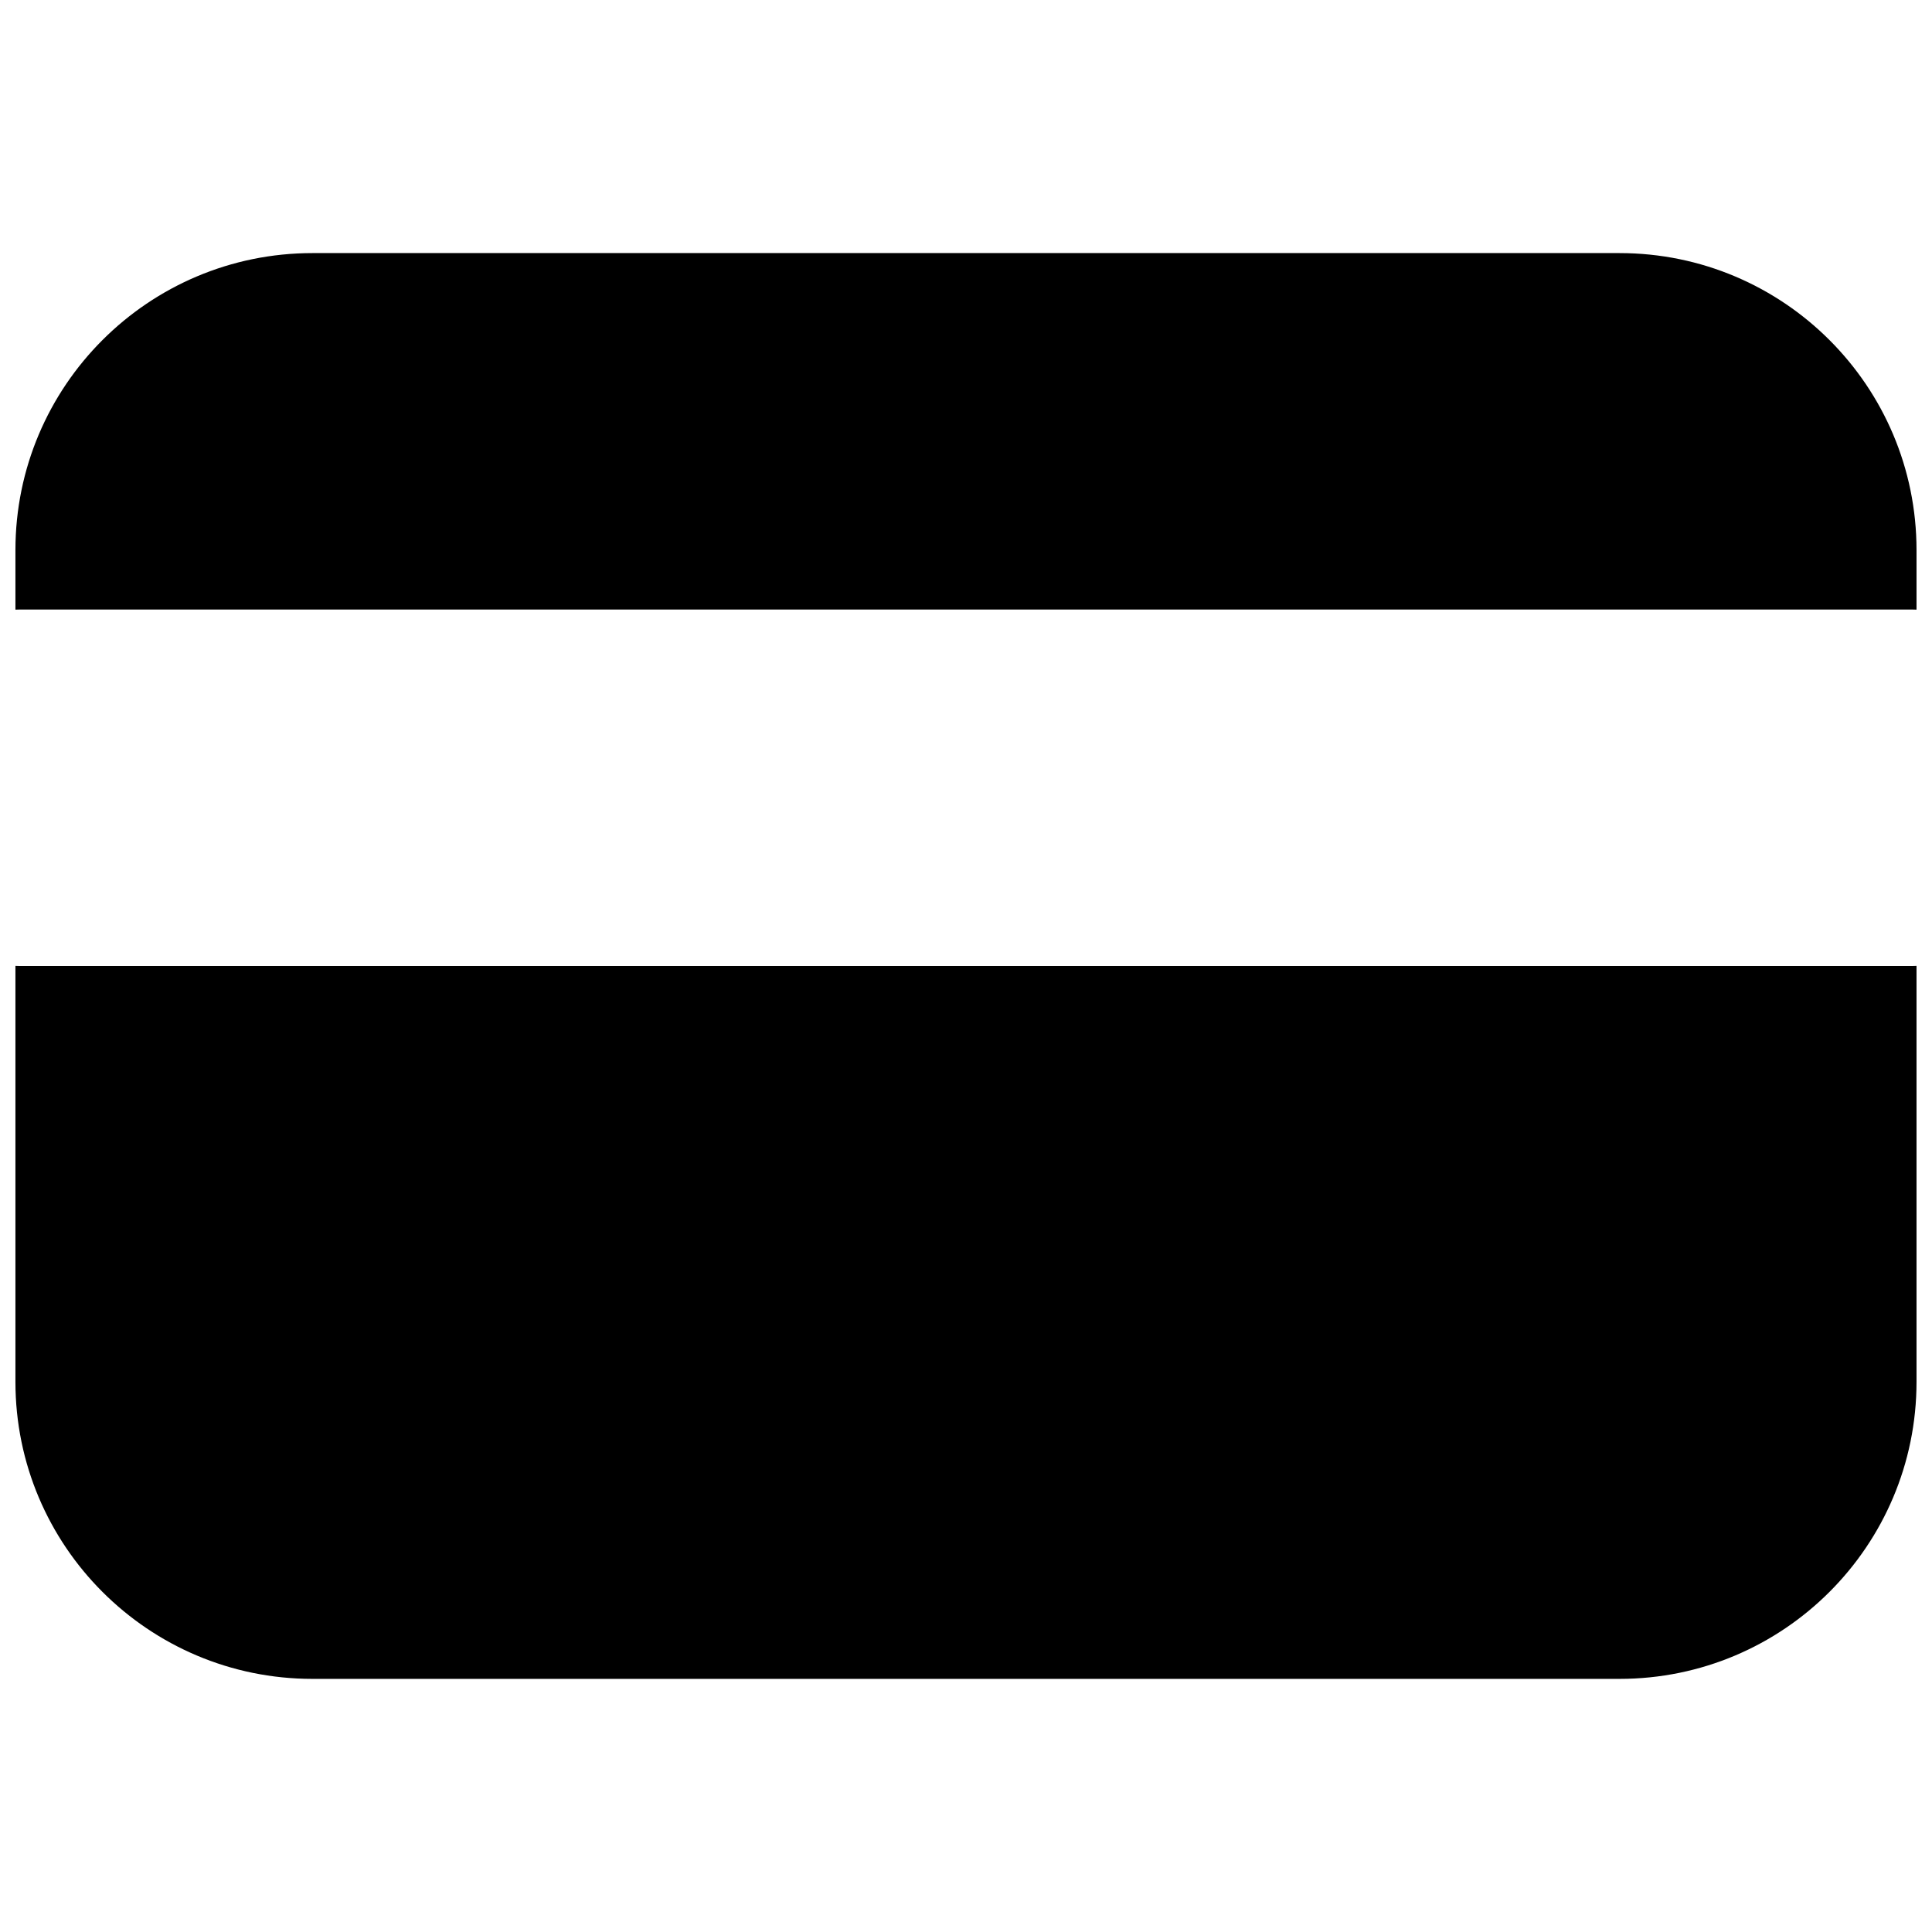 <?xml version="1.0" encoding="UTF-8"?>
<!-- Uploaded to: ICON Repo, www.svgrepo.com, Generator: ICON Repo Mixer Tools -->
<svg width="800px" height="800px" version="1.1" viewBox="144 144 512 512" xmlns="http://www.w3.org/2000/svg">
 <defs>
  <clipPath id="b">
   <path d="m148.09 211h503.81v95h-503.81z"/>
  </clipPath>
  <clipPath id="a">
   <path d="m148.09 399h503.81v190h-503.81z"/>
  </clipPath>
 </defs>
 <g>
  <g clip-path="url(#b)">
   <path d="m148.09 289.79c0-43.477 35.246-78.719 78.719-78.719h346.37c43.477 0 78.719 35.242 78.719 78.719v15.773c-0.324-0.02-0.652-0.027-0.984-0.027h-501.84c-0.332 0-0.66 0.008-0.984 0.027z"/>
  </g>
  <g clip-path="url(#a)">
   <path d="m148.09 399.97v110.23c0 43.477 35.246 78.719 78.719 78.719h346.37c43.477 0 78.719-35.242 78.719-78.719v-110.23c-0.324 0.016-0.652 0.027-0.984 0.027h-501.84c-0.332 0-0.66-0.012-0.984-0.027z"/>
  </g>
 </g>
</svg>